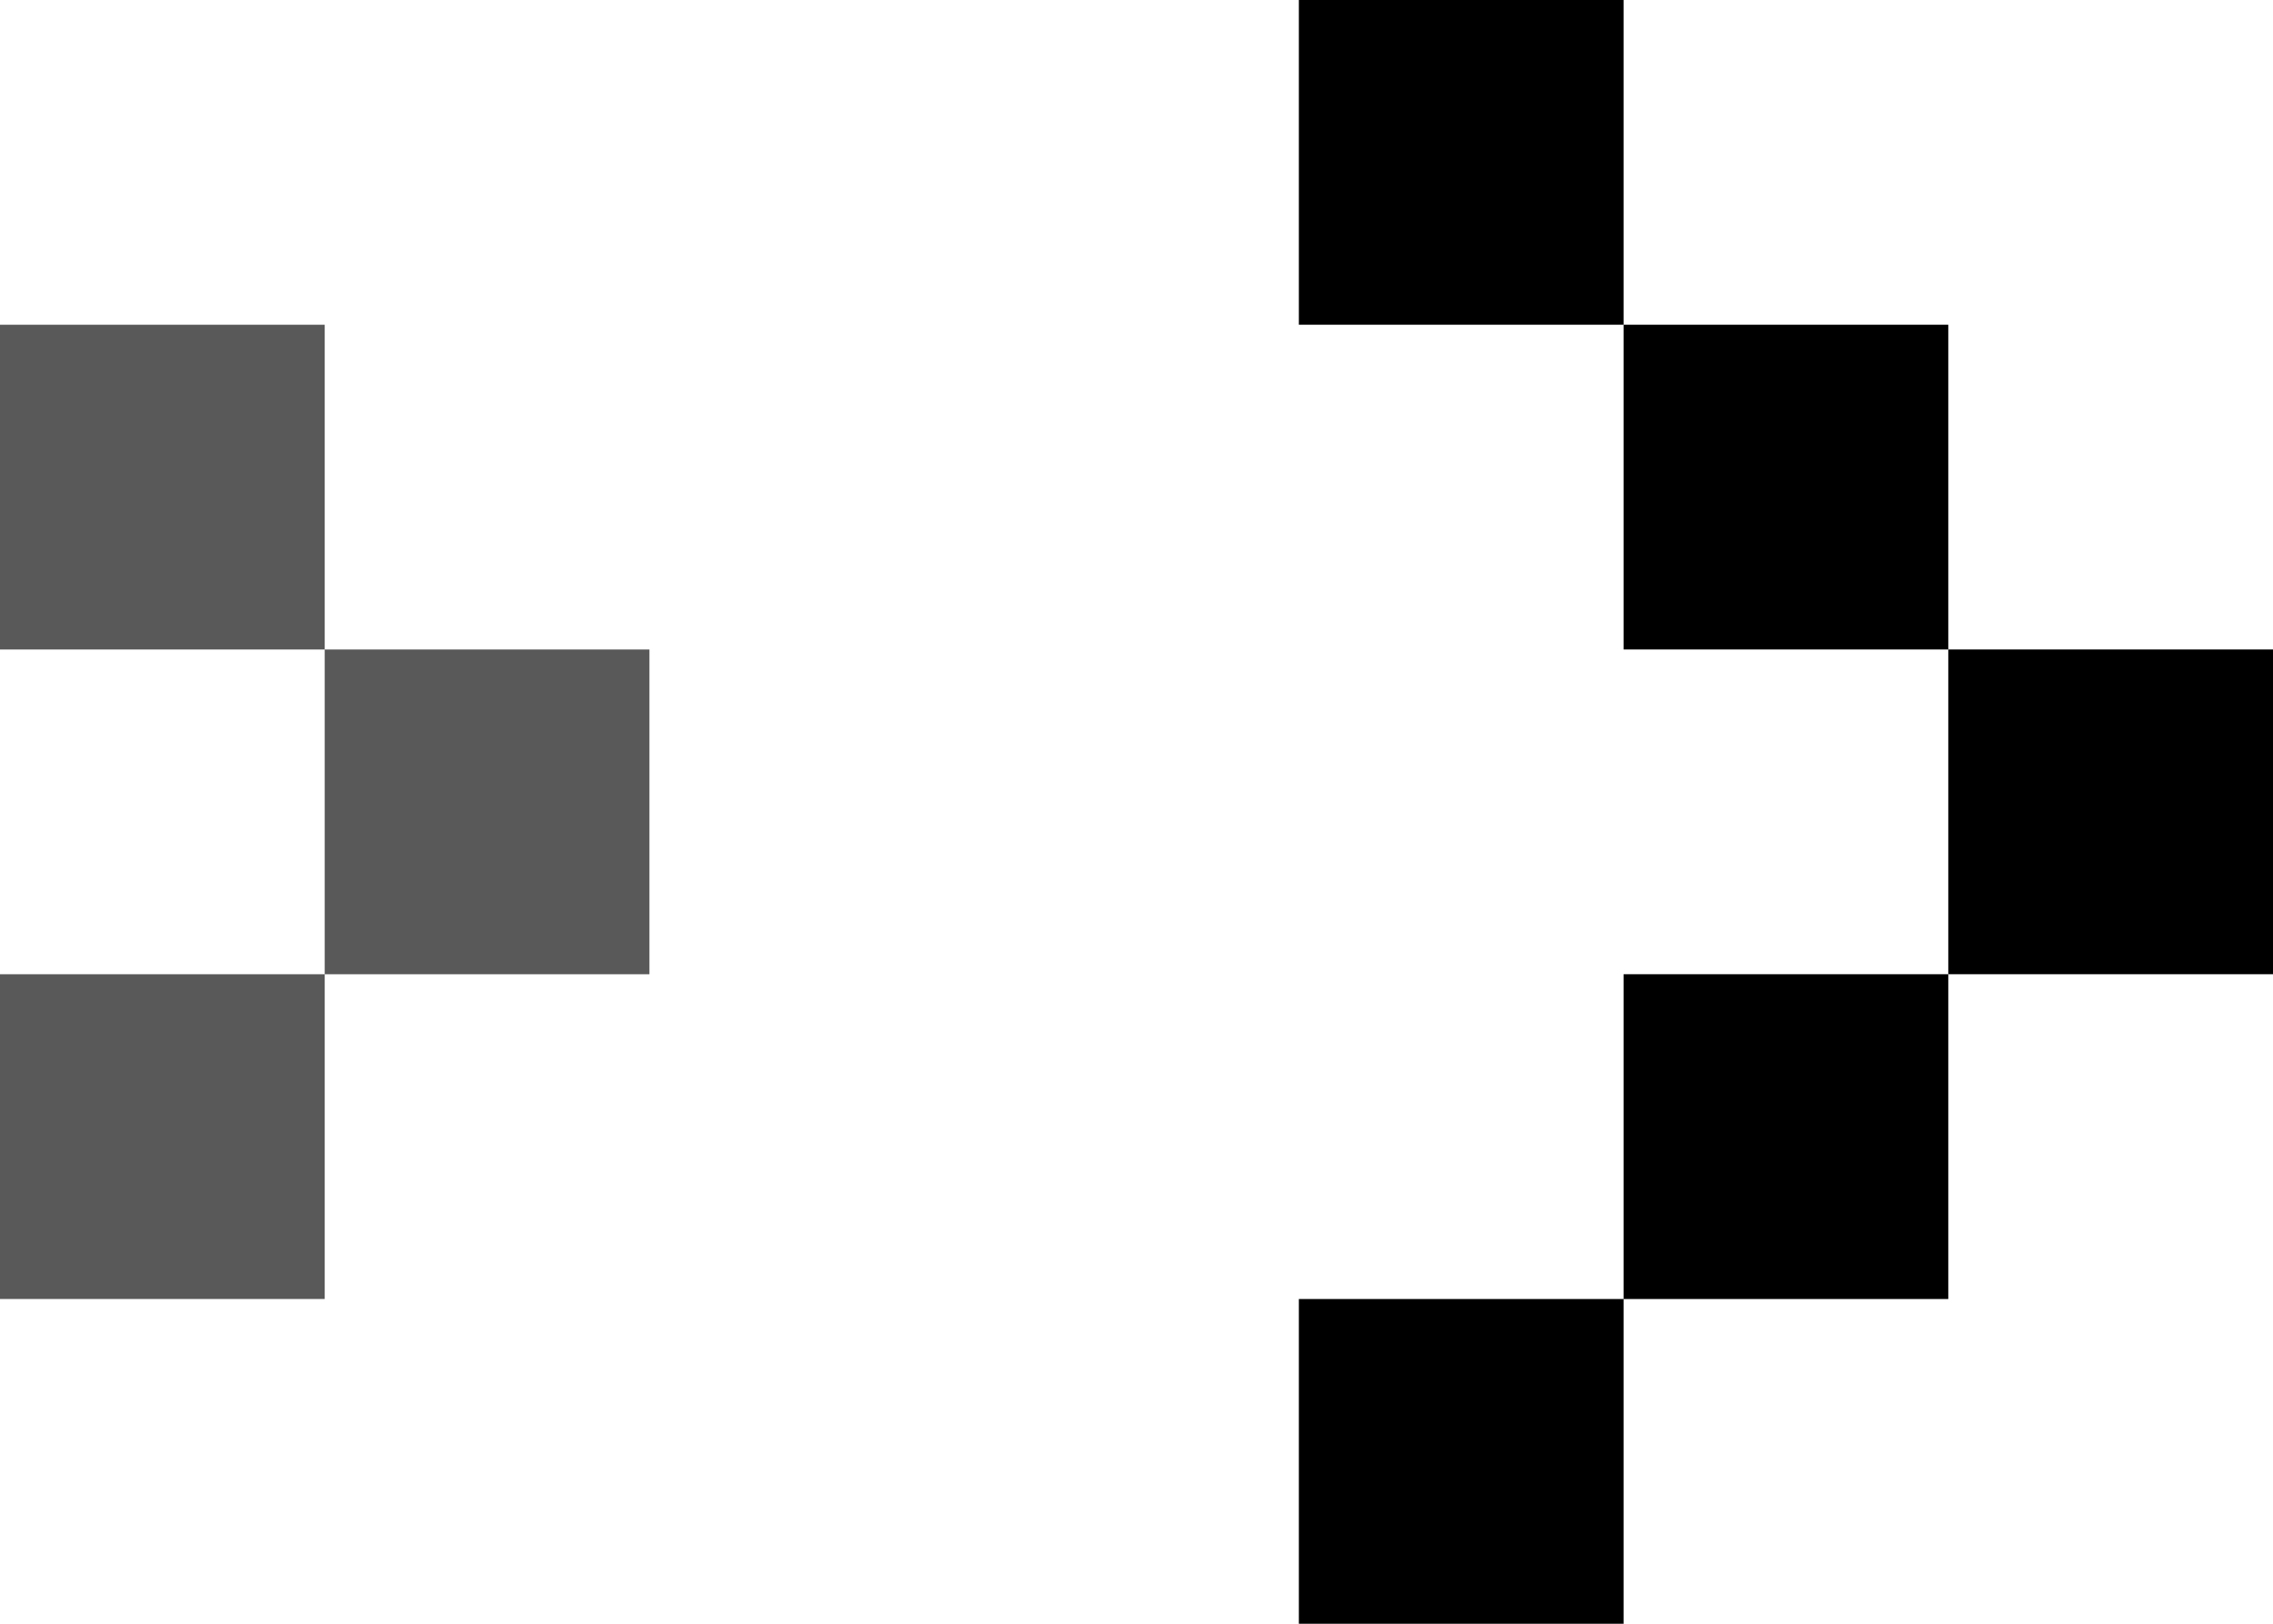 <svg width="14" height="10" viewBox="0 0 14 10" fill="none" xmlns="http://www.w3.org/2000/svg">
<path d="M10 10H8V8H10V10ZM12 8H10V6H12V8ZM14 6H12V4H14V6ZM12 4H10V2H12V4ZM10 2H8V0H10V2Z" fill="black"/>
<path opacity="0.65" d="M2 8H0V6H2V8ZM4 6H2V4H4V6ZM2 4H0V2H2V4Z" fill="black"/>
</svg>
